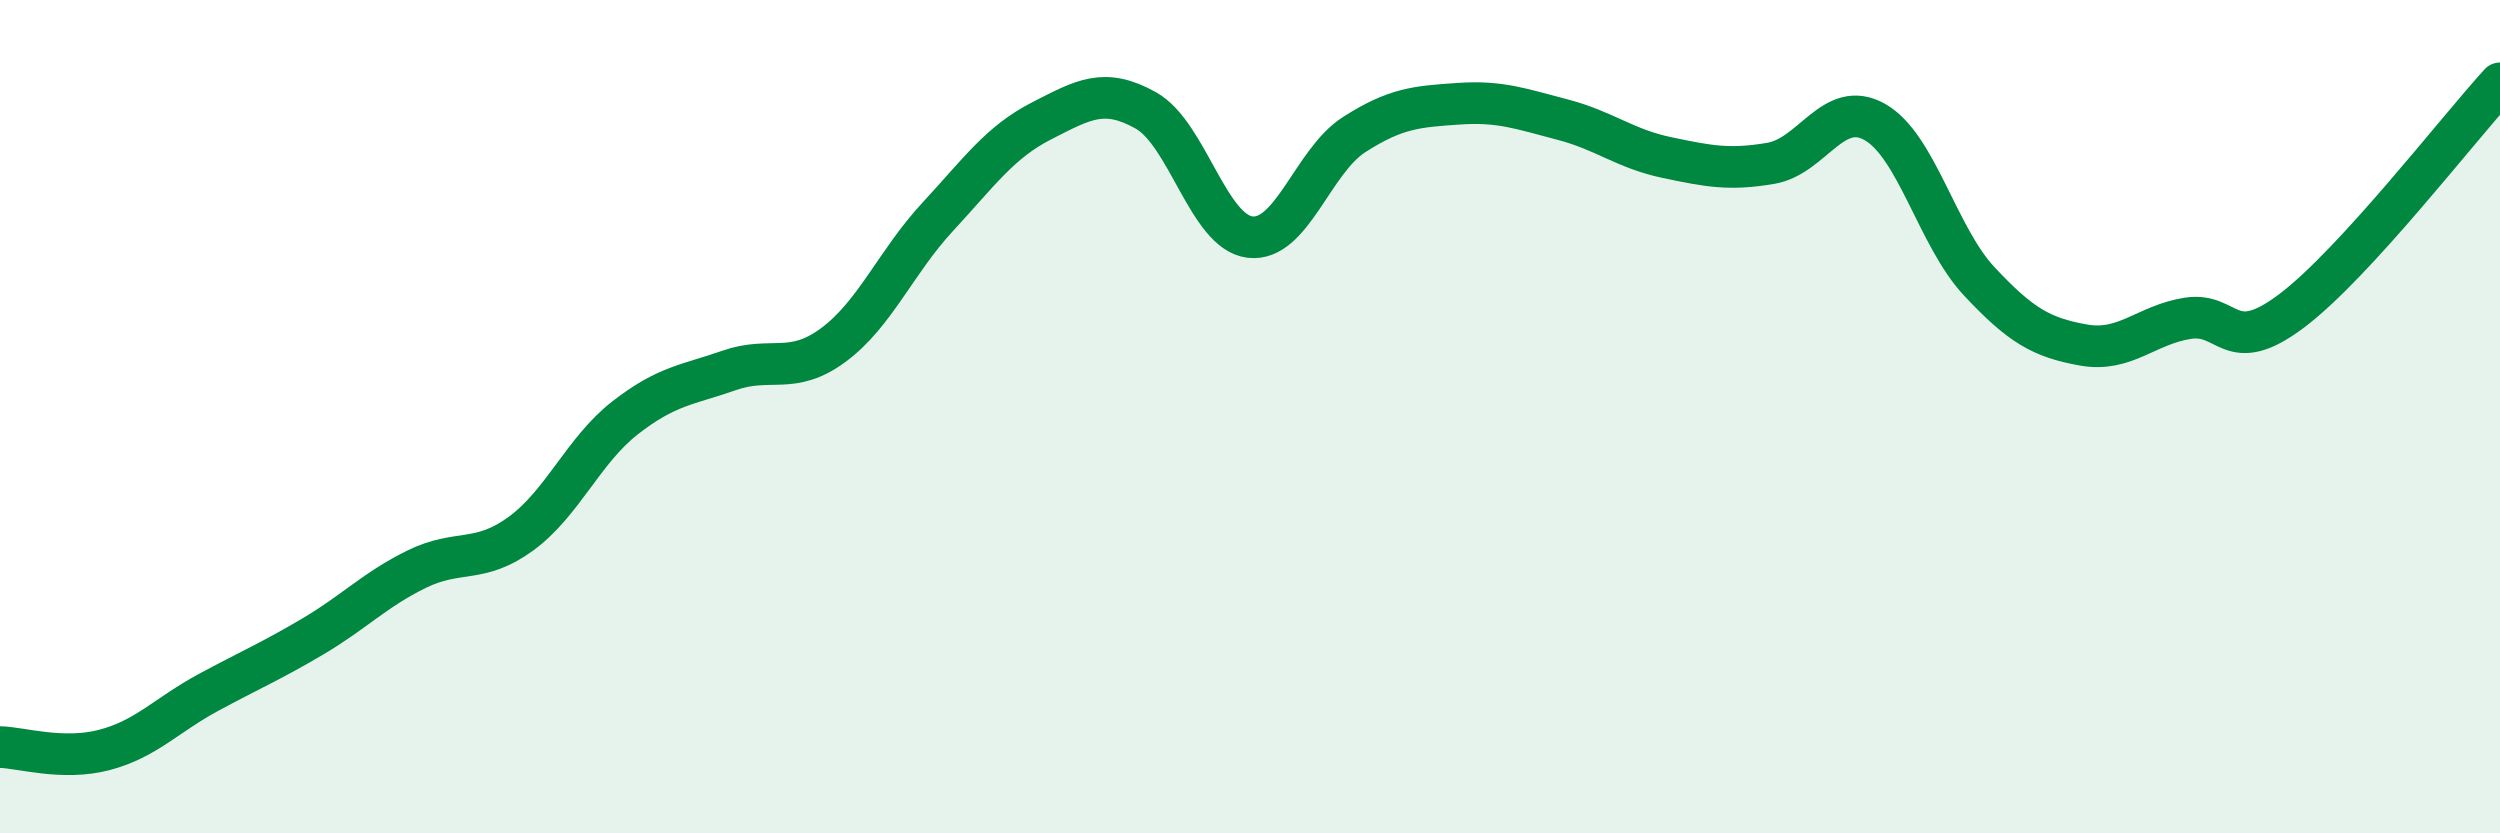 
    <svg width="60" height="20" viewBox="0 0 60 20" xmlns="http://www.w3.org/2000/svg">
      <path
        d="M 0,17.93 C 0.5,17.94 1.5,18.26 2.5,18 C 3.5,17.74 4,17.16 5,16.62 C 6,16.08 6.5,15.87 7.5,15.28 C 8.5,14.69 9,14.15 10,13.66 C 11,13.17 11.5,13.54 12.5,12.81 C 13.5,12.08 14,10.81 15,10.03 C 16,9.25 16.5,9.24 17.5,8.89 C 18.5,8.54 19,9.02 20,8.28 C 21,7.54 21.5,6.29 22.5,5.21 C 23.5,4.13 24,3.41 25,2.9 C 26,2.39 26.5,2.09 27.5,2.65 C 28.5,3.21 29,5.57 30,5.69 C 31,5.81 31.5,3.87 32.5,3.23 C 33.5,2.59 34,2.56 35,2.49 C 36,2.42 36.5,2.61 37.5,2.87 C 38.5,3.13 39,3.57 40,3.78 C 41,3.99 41.5,4.09 42.5,3.92 C 43.5,3.75 44,2.36 45,2.93 C 46,3.5 46.5,5.68 47.5,6.75 C 48.5,7.82 49,8.1 50,8.28 C 51,8.46 51.5,7.8 52.5,7.64 C 53.5,7.48 53.5,8.59 55,7.46 C 56.5,6.33 59,3.09 60,2L60 20L0 20Z"
        fill="#008740"
        opacity="0.1"
        stroke-linecap="round"
        stroke-linejoin="round"
      />
      <path
        d="M 0,17.93 C 0.5,17.94 1.5,18.26 2.5,18 C 3.5,17.74 4,17.16 5,16.62 C 6,16.08 6.5,15.87 7.5,15.28 C 8.5,14.69 9,14.15 10,13.66 C 11,13.17 11.5,13.54 12.5,12.81 C 13.5,12.08 14,10.81 15,10.03 C 16,9.25 16.5,9.24 17.5,8.89 C 18.5,8.54 19,9.02 20,8.28 C 21,7.54 21.5,6.29 22.5,5.21 C 23.5,4.13 24,3.41 25,2.9 C 26,2.39 26.5,2.09 27.5,2.65 C 28.5,3.21 29,5.57 30,5.69 C 31,5.81 31.5,3.87 32.5,3.23 C 33.5,2.59 34,2.56 35,2.49 C 36,2.42 36.5,2.61 37.5,2.87 C 38.5,3.13 39,3.57 40,3.78 C 41,3.99 41.5,4.09 42.5,3.92 C 43.5,3.75 44,2.36 45,2.93 C 46,3.5 46.5,5.68 47.5,6.75 C 48.5,7.82 49,8.1 50,8.28 C 51,8.46 51.5,7.8 52.5,7.64 C 53.5,7.48 53.5,8.59 55,7.46 C 56.5,6.33 59,3.09 60,2"
        stroke="#008740"
        stroke-width="1"
        fill="none"
        stroke-linecap="round"
        stroke-linejoin="round"
      />
    </svg>
  